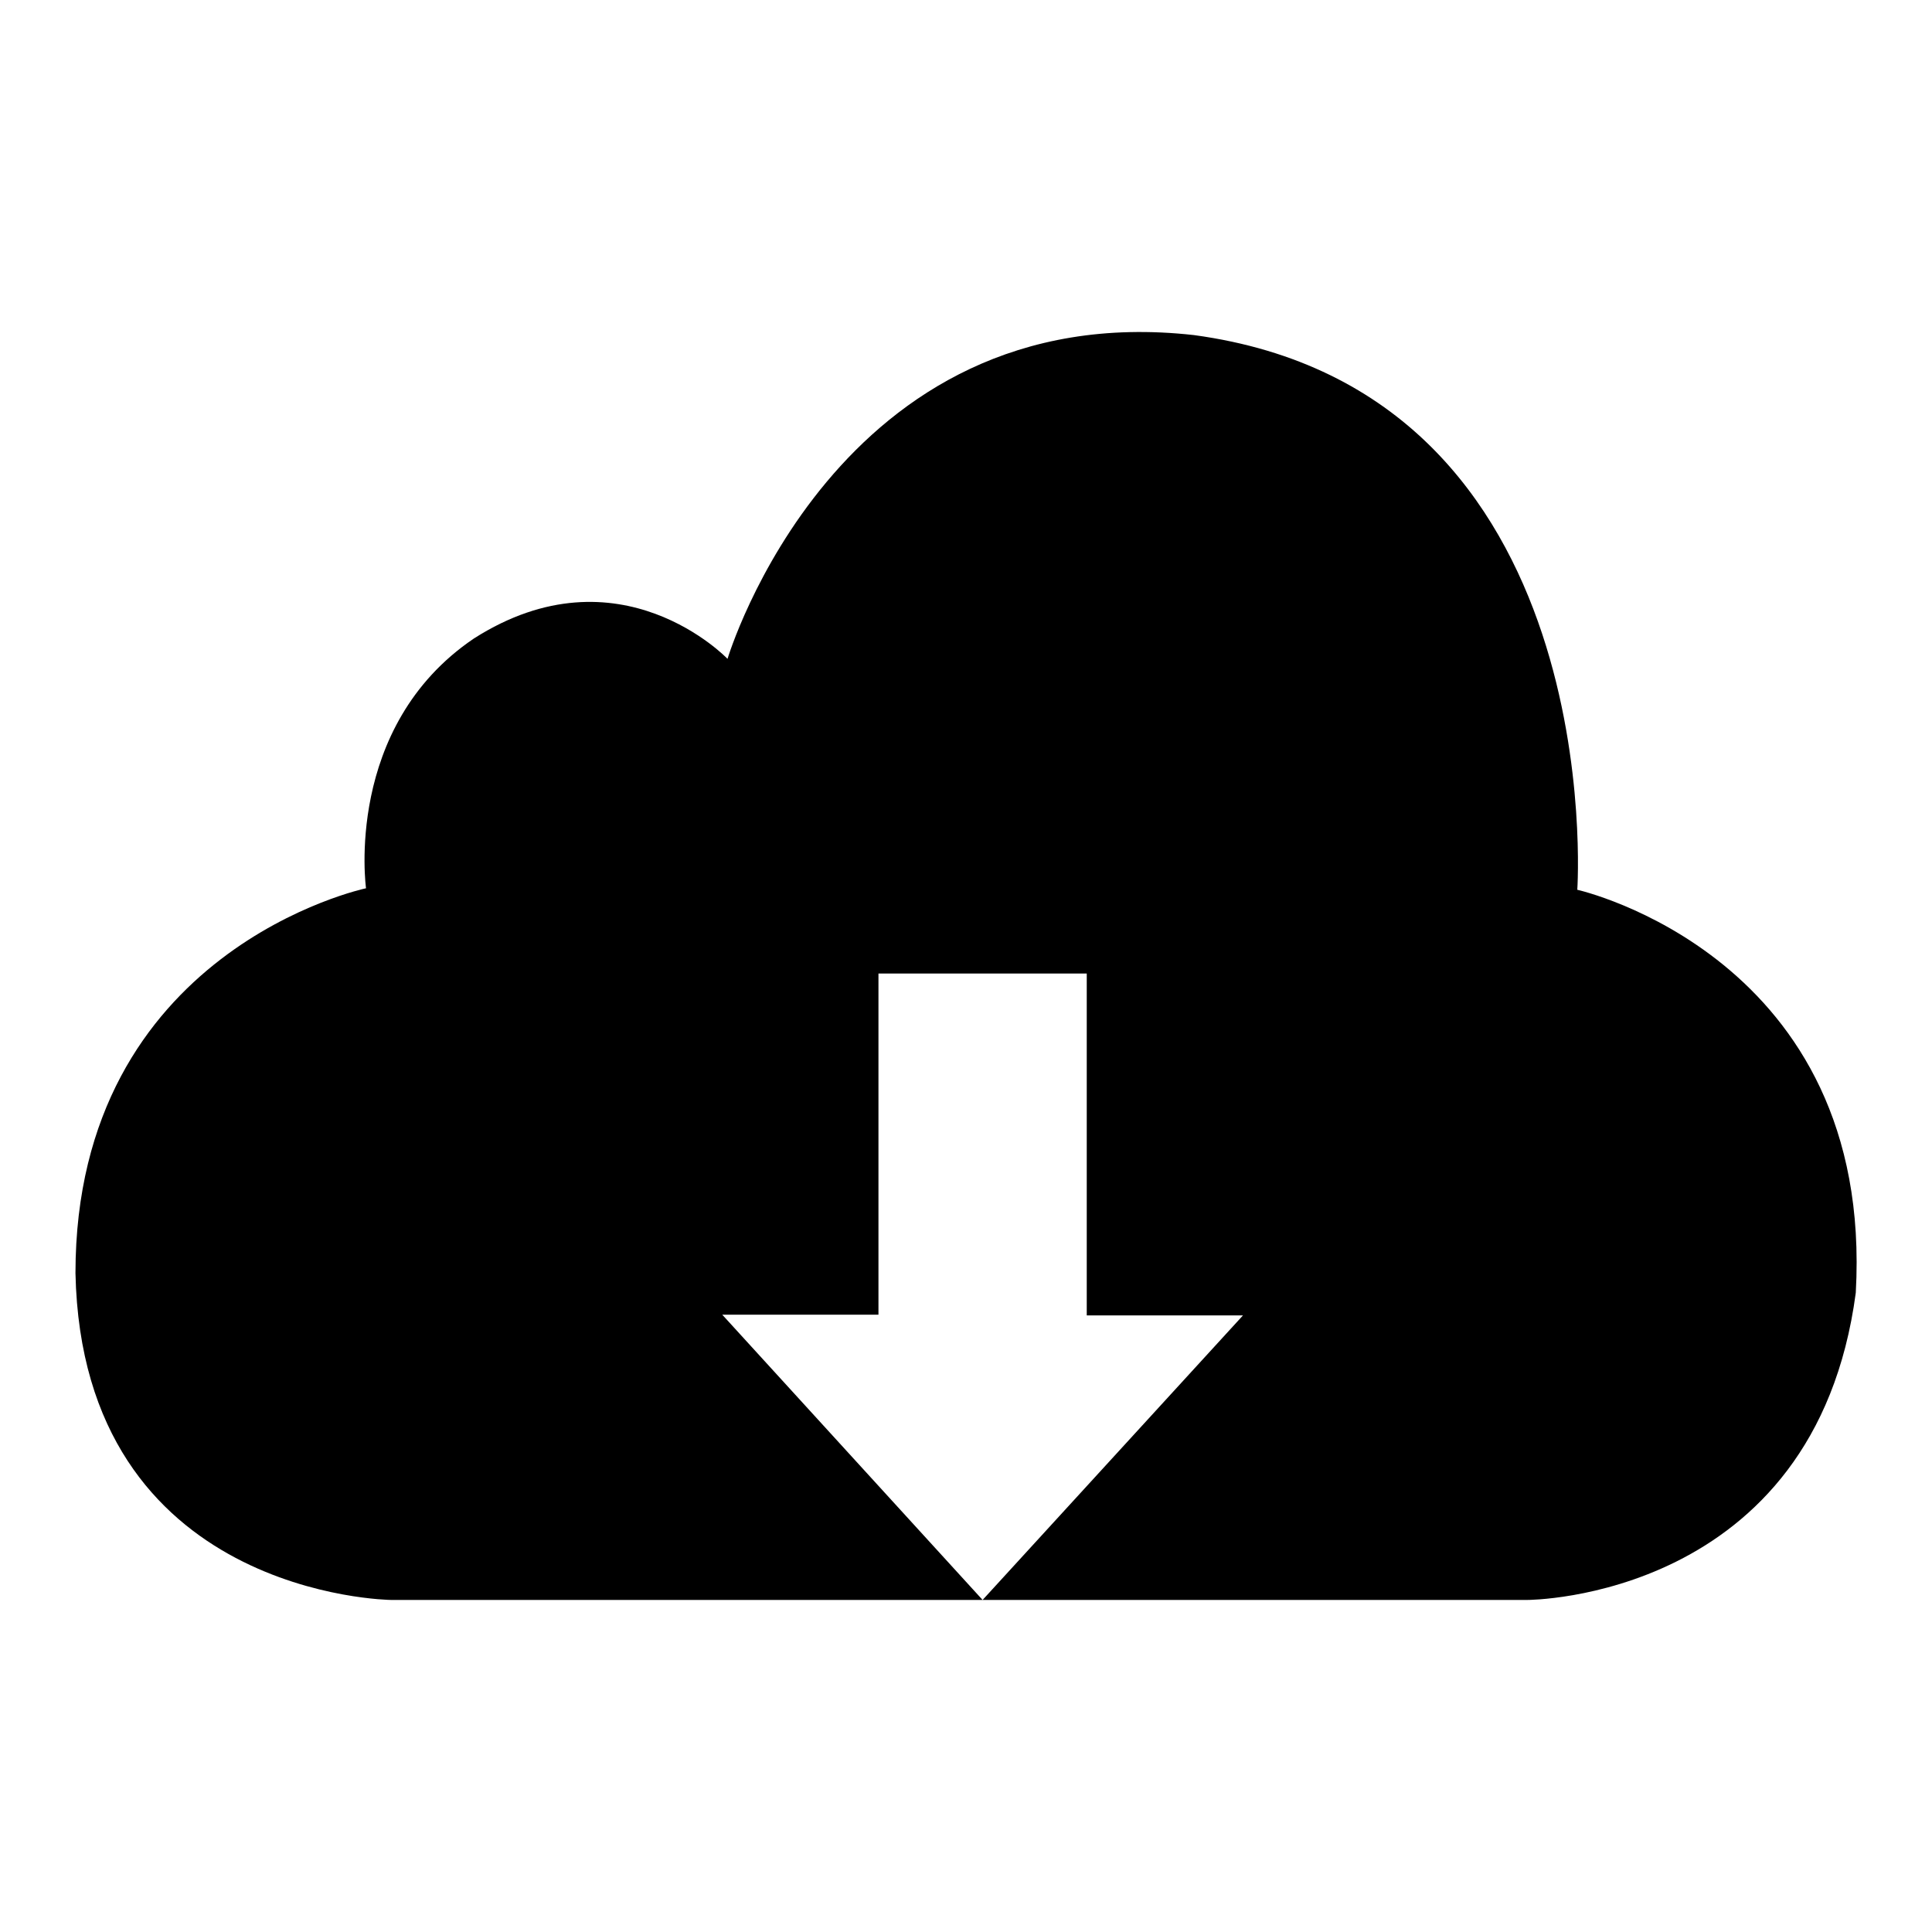 <?xml version="1.0" encoding="utf-8"?>
<!-- Svg Vector Icons : http://www.onlinewebfonts.com/icon -->
<!DOCTYPE svg PUBLIC "-//W3C//DTD SVG 1.1//EN" "http://www.w3.org/Graphics/SVG/1.1/DTD/svg11.dtd">
<svg version="1.1" xmlns="http://www.w3.org/2000/svg" xmlns:xlink="http://www.w3.org/1999/xlink" x="0px" y="0px" viewBox="0 0 256 256" enable-background="new 0 0 256 256" xml:space="preserve">
<g><g><path fill="#000000" d="M209,117.9c0,0,4.5-66-50.8-73.5c-47.4-5.3-61.8,42.9-61.8,42.9s-14.3-15-33.6-2.7c-17.3,11.7-14.3,33.1-14.3,33.1S10,125.8,10,168.7c0.9,42.9,41.8,43.3,41.8,43.3h78.4l-34.5-37.8h20.7V129H144v45.3h20.7L130.2,212h72.2c0,0,38.1,0,43.5-40.7C248.4,126.7,209,117.9,209,117.9L209,117.9z"/></g></g>
</svg>